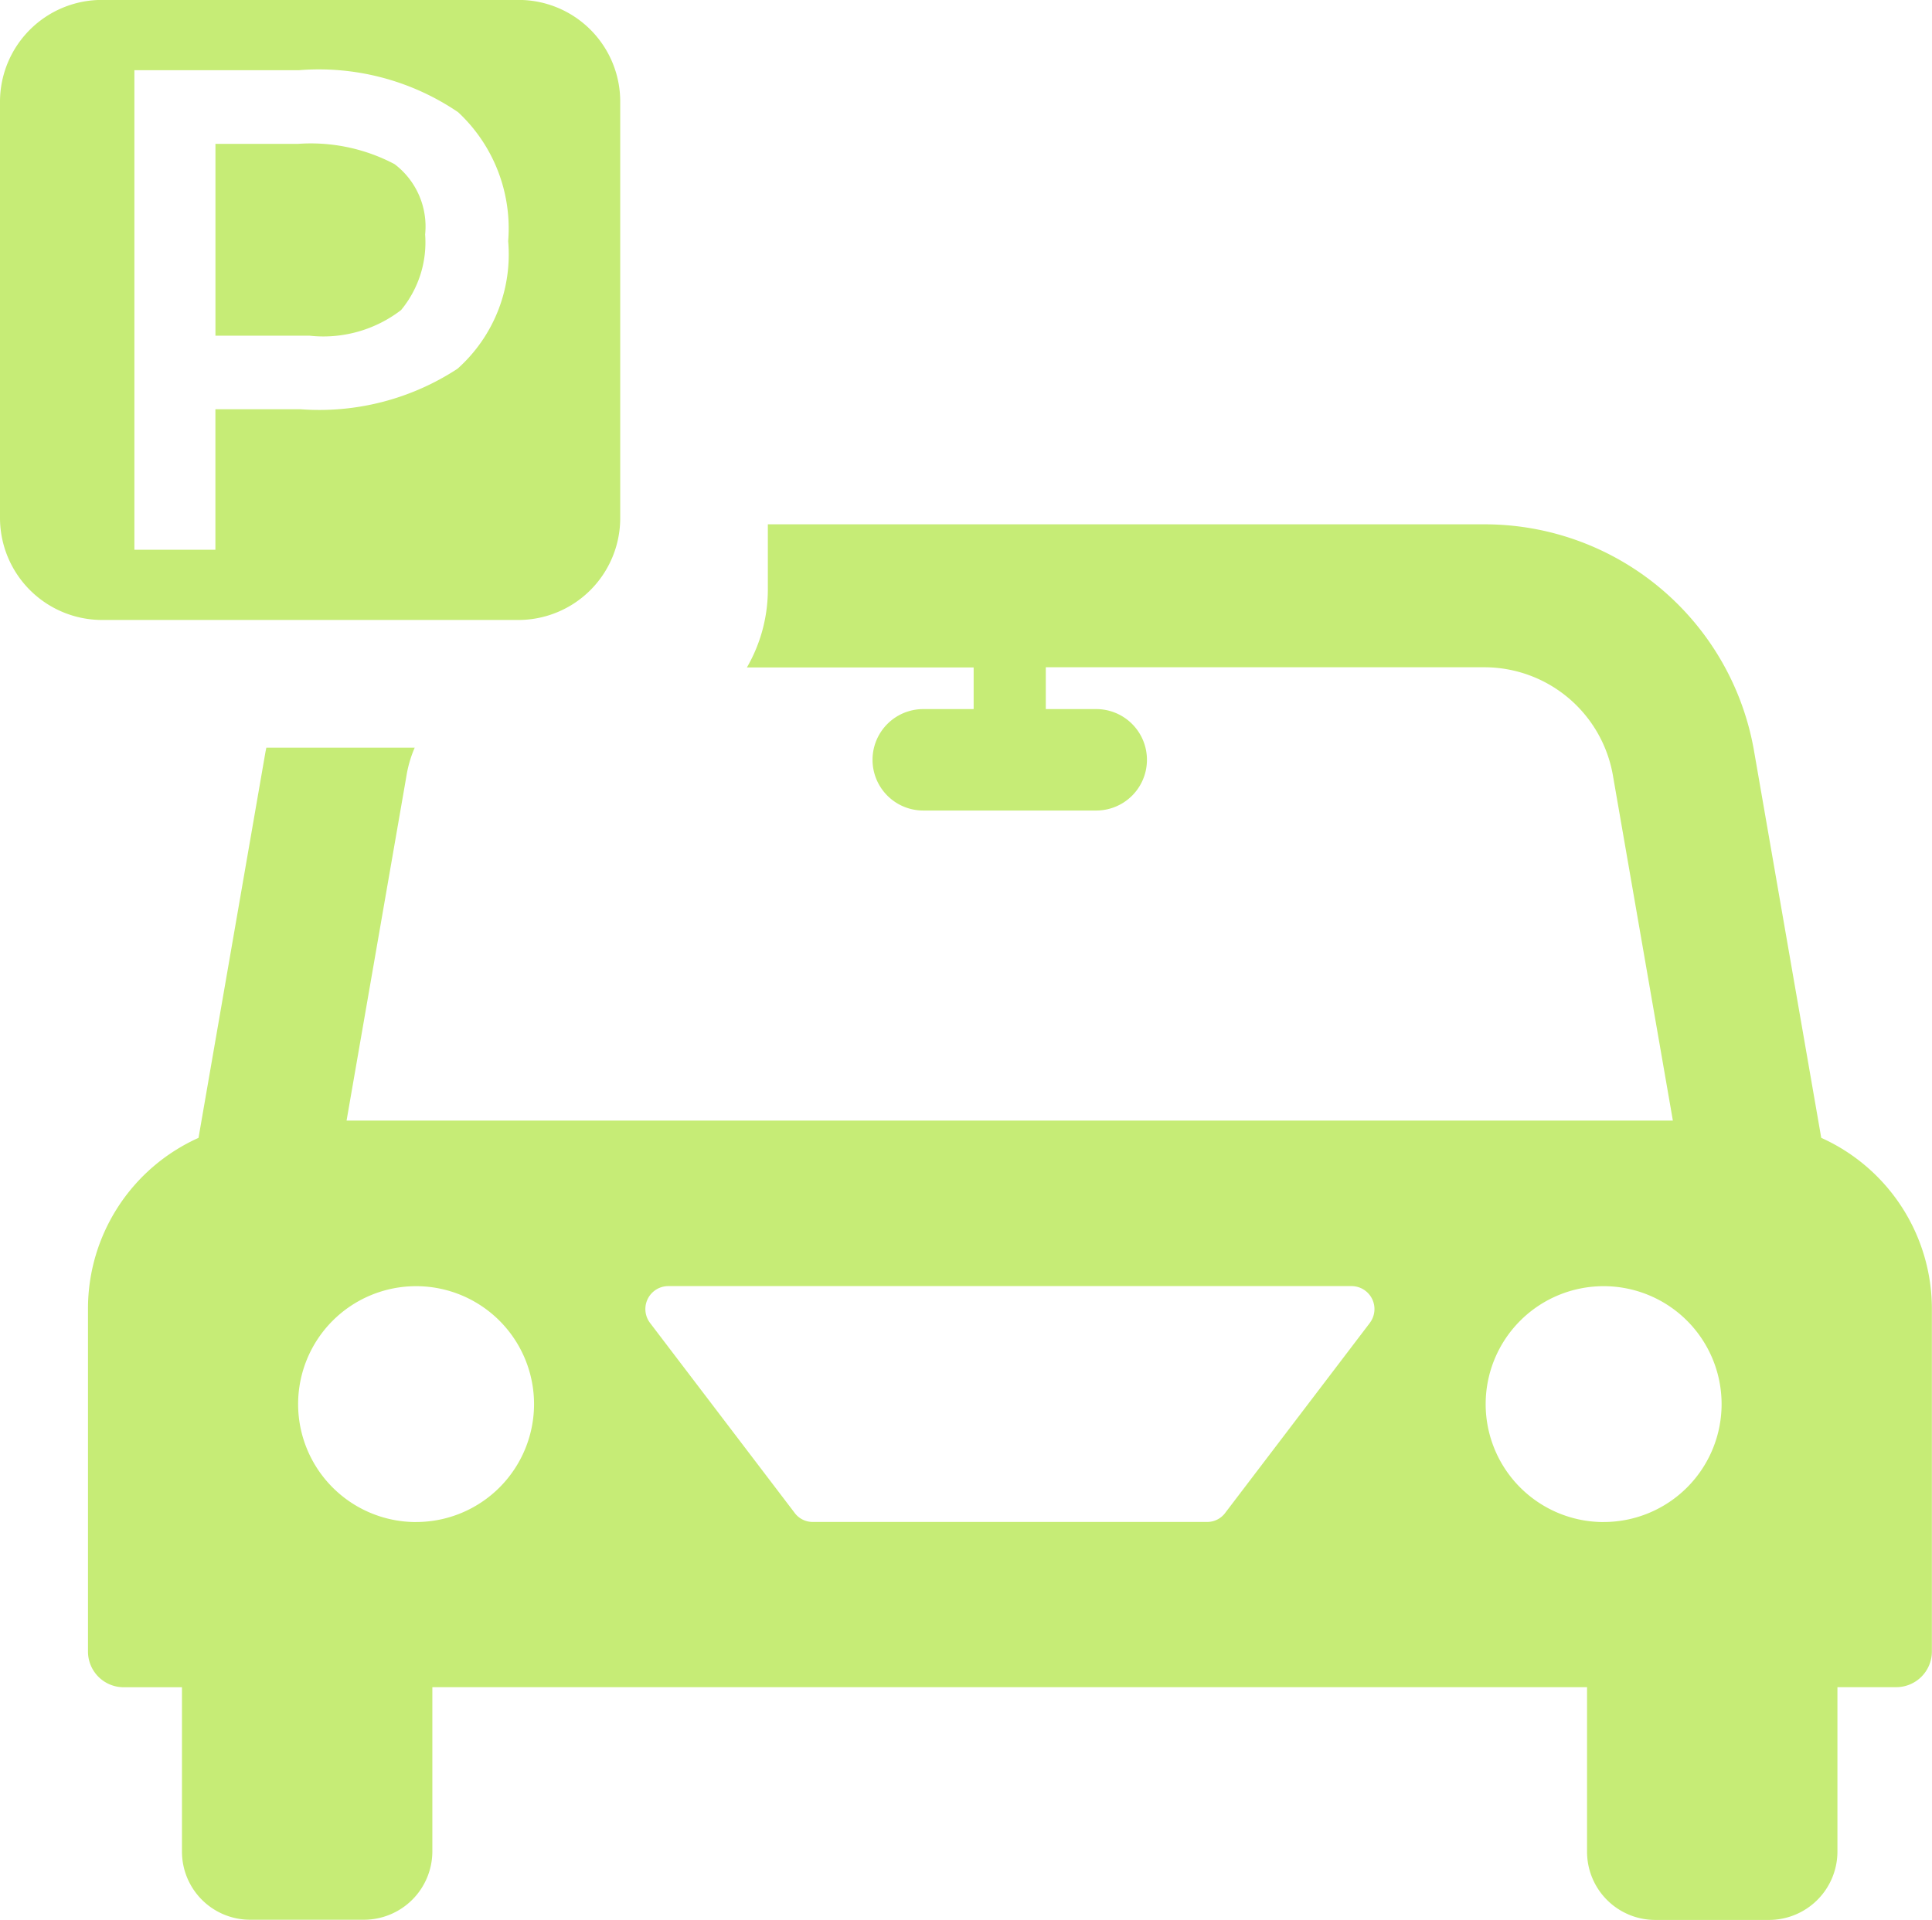<svg xmlns="http://www.w3.org/2000/svg" width="49.052" height="48.752" viewBox="0 0 49.052 48.752">
  <g id="Group_316" data-name="Group 316" transform="translate(-53 -16.425)">
    <path id="Path_55" data-name="Path 55" d="M1185.655,433.56a2.7,2.7,0,0,0,.611-1.921,1.986,1.986,0,0,0-.777-1.785,4.552,4.552,0,0,0-2.456-.514h-2.091v4.87h2.383A3.237,3.237,0,0,0,1185.655,433.56Z" transform="translate(-1122.472 -409.261)" fill="#c6ec76"/>
    <path id="Path_56" data-name="Path 56" d="M1164.19,432.2h10.582a2.588,2.588,0,0,0,2.583-2.583v-10.58a2.581,2.581,0,0,0-2.578-2.583H1164.19a2.587,2.587,0,0,0-2.582,2.583v10.581A2.594,2.594,0,0,0,1164.19,432.2Zm.83-13.961h4.174a6.29,6.29,0,0,1,4.045,1.066,4.033,4.033,0,0,1,1.271,3.275,3.89,3.89,0,0,1-1.286,3.24,6.405,6.405,0,0,1-3.994,1.028h-2.153v3.569h-2.057Z" transform="translate(-1108.608 -400.031)" fill="#c6ec76"/>
    <path id="Path_57" data-name="Path 57" d="M1213.52,479.1l-1.7-9.788a6.94,6.94,0,0,0-6.857-5.792h-18.188v1.635a3.952,3.952,0,0,1-.532,2H1192v1.057h-1.279a1.288,1.288,0,0,0,0,2.576h4.391a1.288,1.288,0,1,0,0-2.576h-1.28V467.15h11.128a3.314,3.314,0,0,1,3.275,2.772l1.518,8.74h-33.674l1.518-8.74a3.017,3.017,0,0,1,.212-.73h-3.767l-.022.109-1.7,9.8a4.752,4.752,0,0,0-2.806,4.336v8.71a.906.906,0,0,0,.907.905h1.479v4.174a1.73,1.73,0,0,0,1.73,1.73h2.887a1.738,1.738,0,0,0,1.74-1.732v-4.174h29.317v4.174a1.731,1.731,0,0,0,1.725,1.737h2.888a1.738,1.738,0,0,0,1.744-1.732v-4.179h1.482a.906.906,0,0,0,.916-.9v-8.719A4.764,4.764,0,0,0,1213.52,479.1Zm-35.672,9.757a2.995,2.995,0,1,1,2.991-3A2.995,2.995,0,0,1,1177.848,488.856Zm24.212-5.058-3.665,4.815a.568.568,0,0,1-.452.24H1187.9a.568.568,0,0,1-.452-.24l-3.665-4.815a.583.583,0,0,1,.459-.934H1201.6a.583.583,0,0,1,.459.934Zm5.93,5.058a2.995,2.995,0,1,1,3-3A2.995,2.995,0,0,1,1207.991,488.856Z" transform="translate(-1114.28 -433.78)" fill="#c6ec76"/>
  </g>
</svg>
